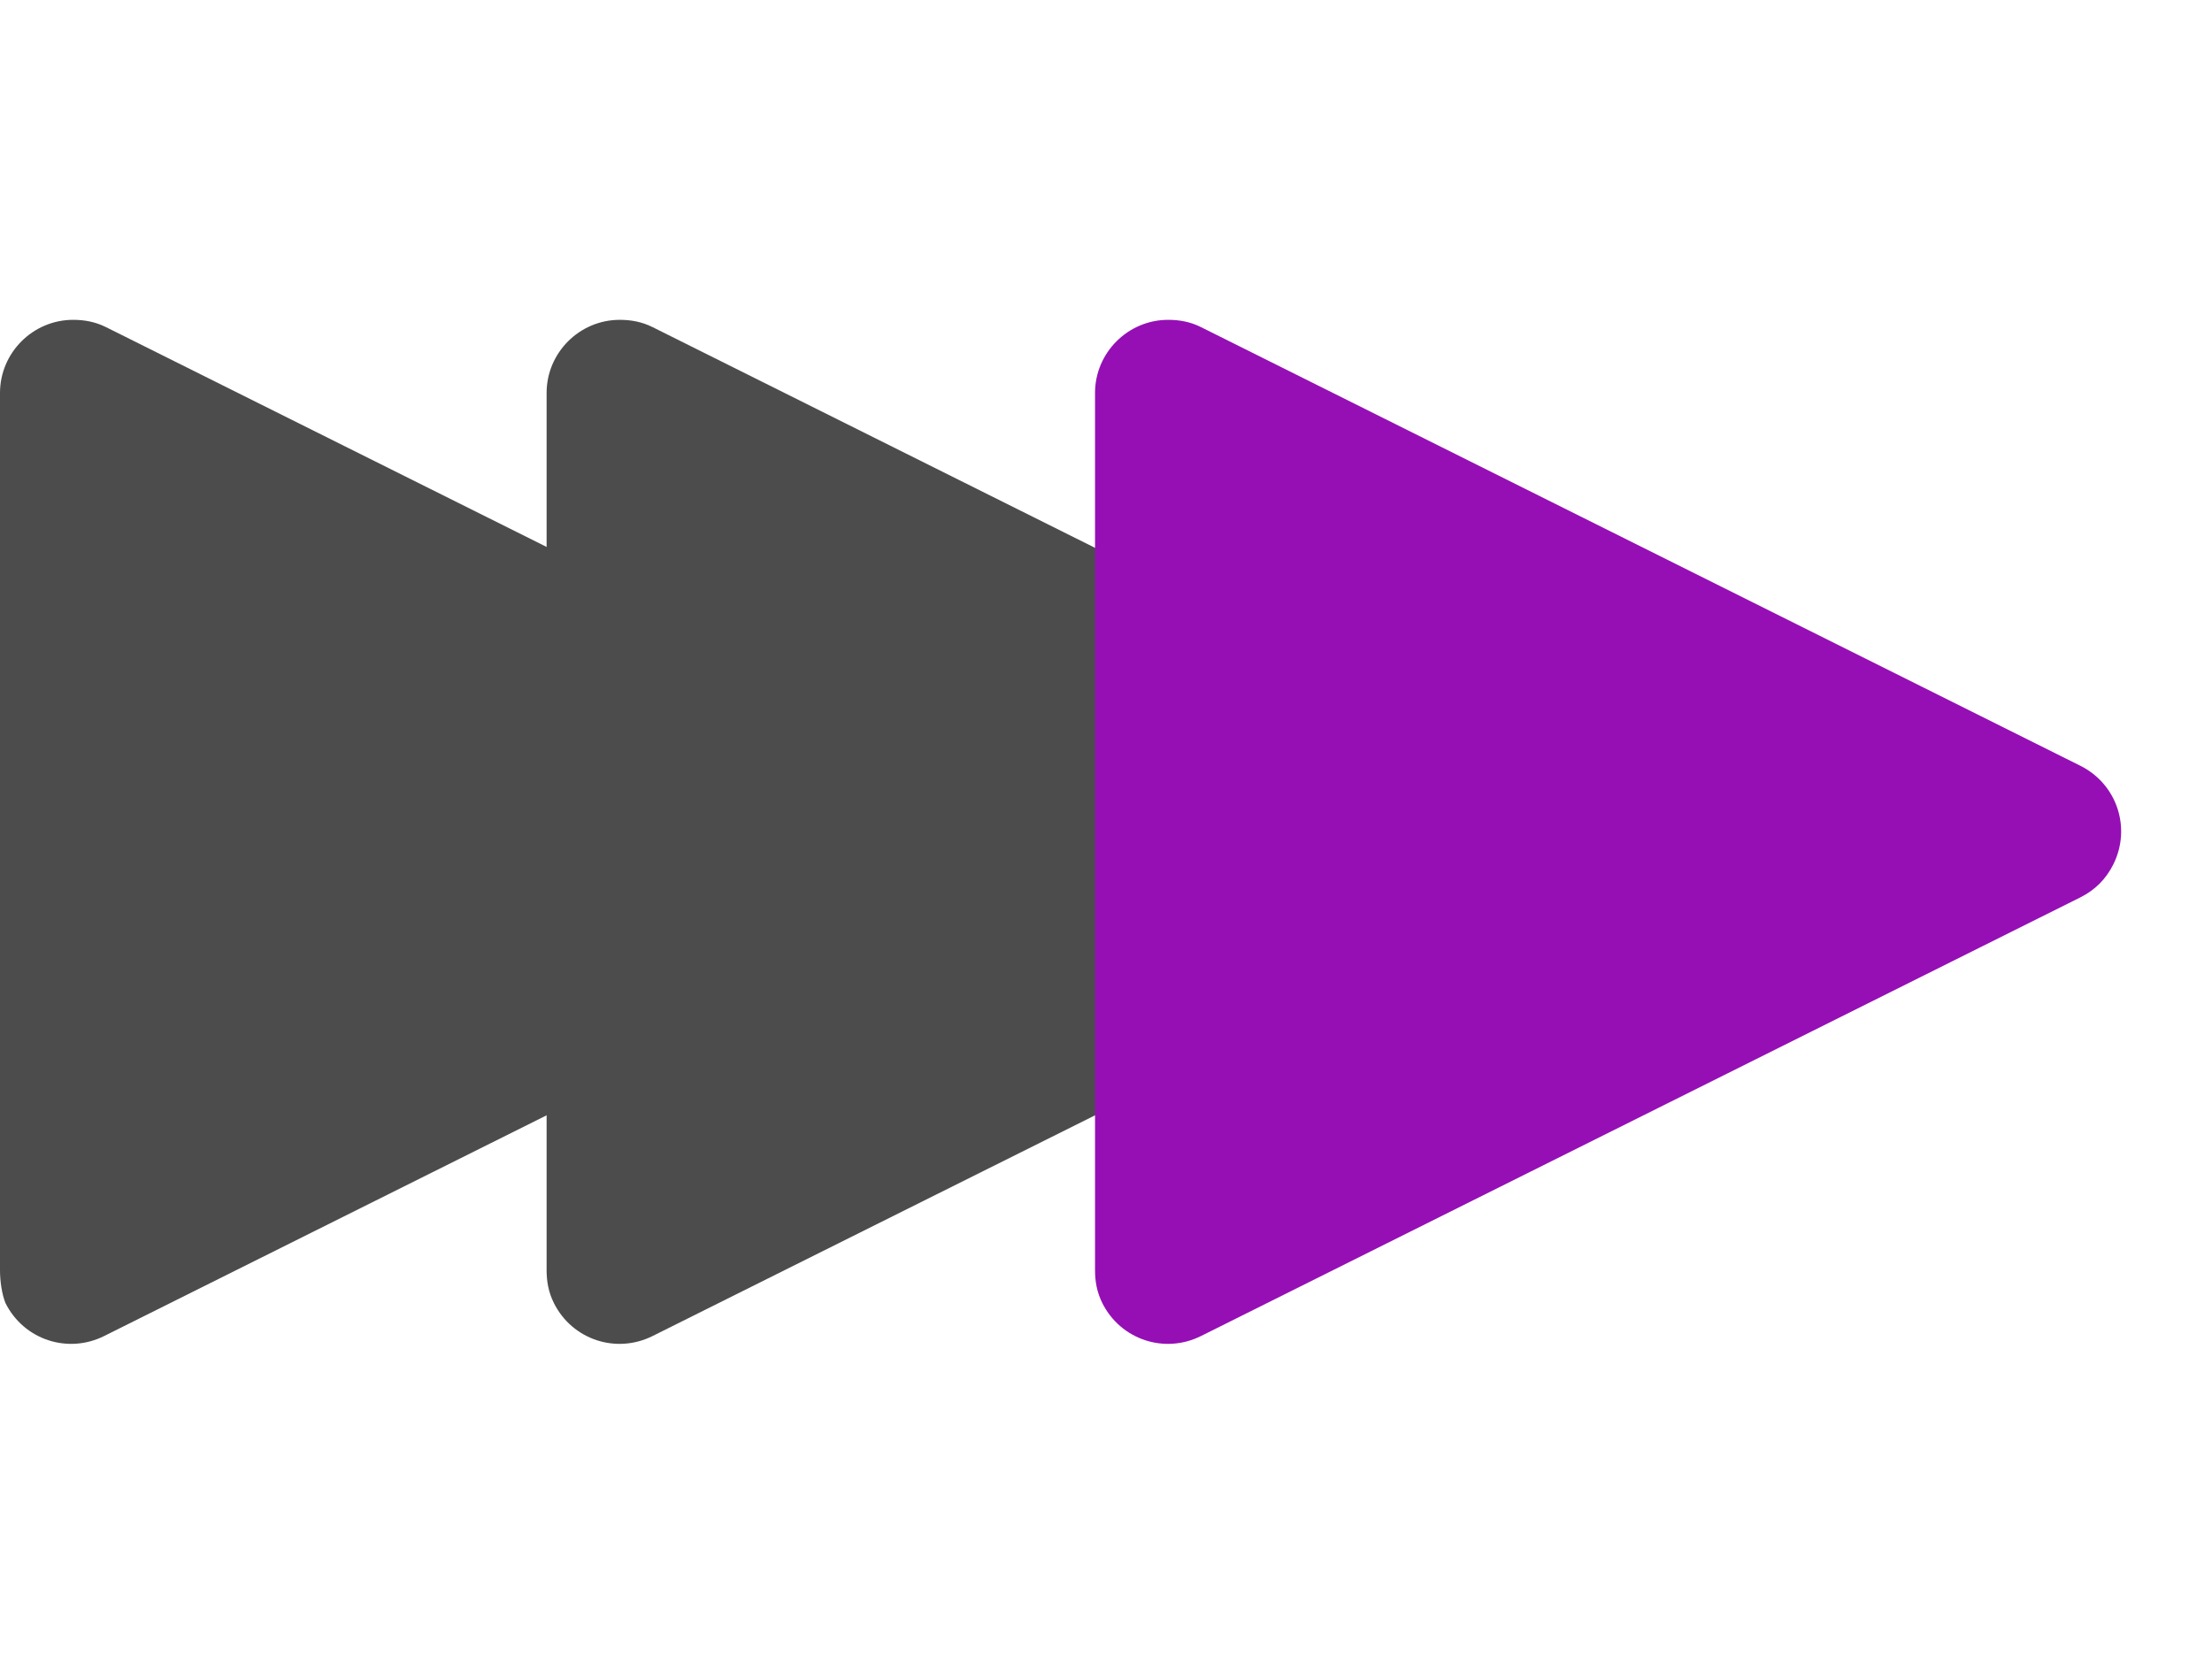 <?xml version="1.0" encoding="UTF-8"?> <!-- Generator: Adobe Illustrator 28.0.0, SVG Export Plug-In . SVG Version: 6.00 Build 0) --> <svg xmlns="http://www.w3.org/2000/svg" xmlns:xlink="http://www.w3.org/1999/xlink" version="1.1" id="Capa_1" x="0px" y="0px" viewBox="0 0 121 91" style="enable-background:new 0 0 121 91;" xml:space="preserve"> <style type="text/css"> .st0{fill:none;} .st1{fill-rule:evenodd;clip-rule:evenodd;fill:#4C4C4C;} .st2{fill-rule:evenodd;clip-rule:evenodd;fill:#950FB5;} </style> <g id="Page-1"> <g id="Programa-partners" transform="translate(-153, -1122)"> <g id="Ventajas" transform="translate(63, 971)"> <g id="Formularios-Copy" transform="translate(0, 106)"> <g id="Acompañamiento" transform="translate(90, 45)"> <rect id="Rectangle" class="st0" width="120" height="91"></rect> <path id="Triangle" class="st1" d="M53.8,49.1l-48.1,24c-2,1-4.4,0.2-5.4-1.8C0.1,70.8,0,70.1,0,69.5V21.5c0-2.2,1.8-4,4-4 c0.6,0,1.2,0.1,1.8,0.4l48.1,24c2,1,2.8,3.4,1.8,5.4C55.2,48.1,54.6,48.7,53.8,49.1z"></path> <path id="Triangle-Copy" class="st1" d="M83.8,49.1l-48.1,24c-2,1-4.4,0.2-5.4-1.8c-0.3-0.6-0.4-1.2-0.4-1.8V21.5 c0-2.2,1.8-4,4-4c0.6,0,1.2,0.1,1.8,0.4l48.1,24c2,1,2.8,3.4,1.8,5.4C85.2,48.1,84.6,48.7,83.8,49.1z"></path> <path id="Triangle-Copy-3" class="st2" d="M113.8,49.1l-48.1,24c-2,1-4.4,0.2-5.4-1.8c-0.3-0.6-0.4-1.2-0.4-1.8V21.5 c0-2.2,1.8-4,4-4c0.6,0,1.2,0.1,1.8,0.4l48.1,24c2,1,2.8,3.4,1.8,5.4C115.2,48.1,114.6,48.7,113.8,49.1z"></path> </g> </g> </g> </g> </g> </svg> 